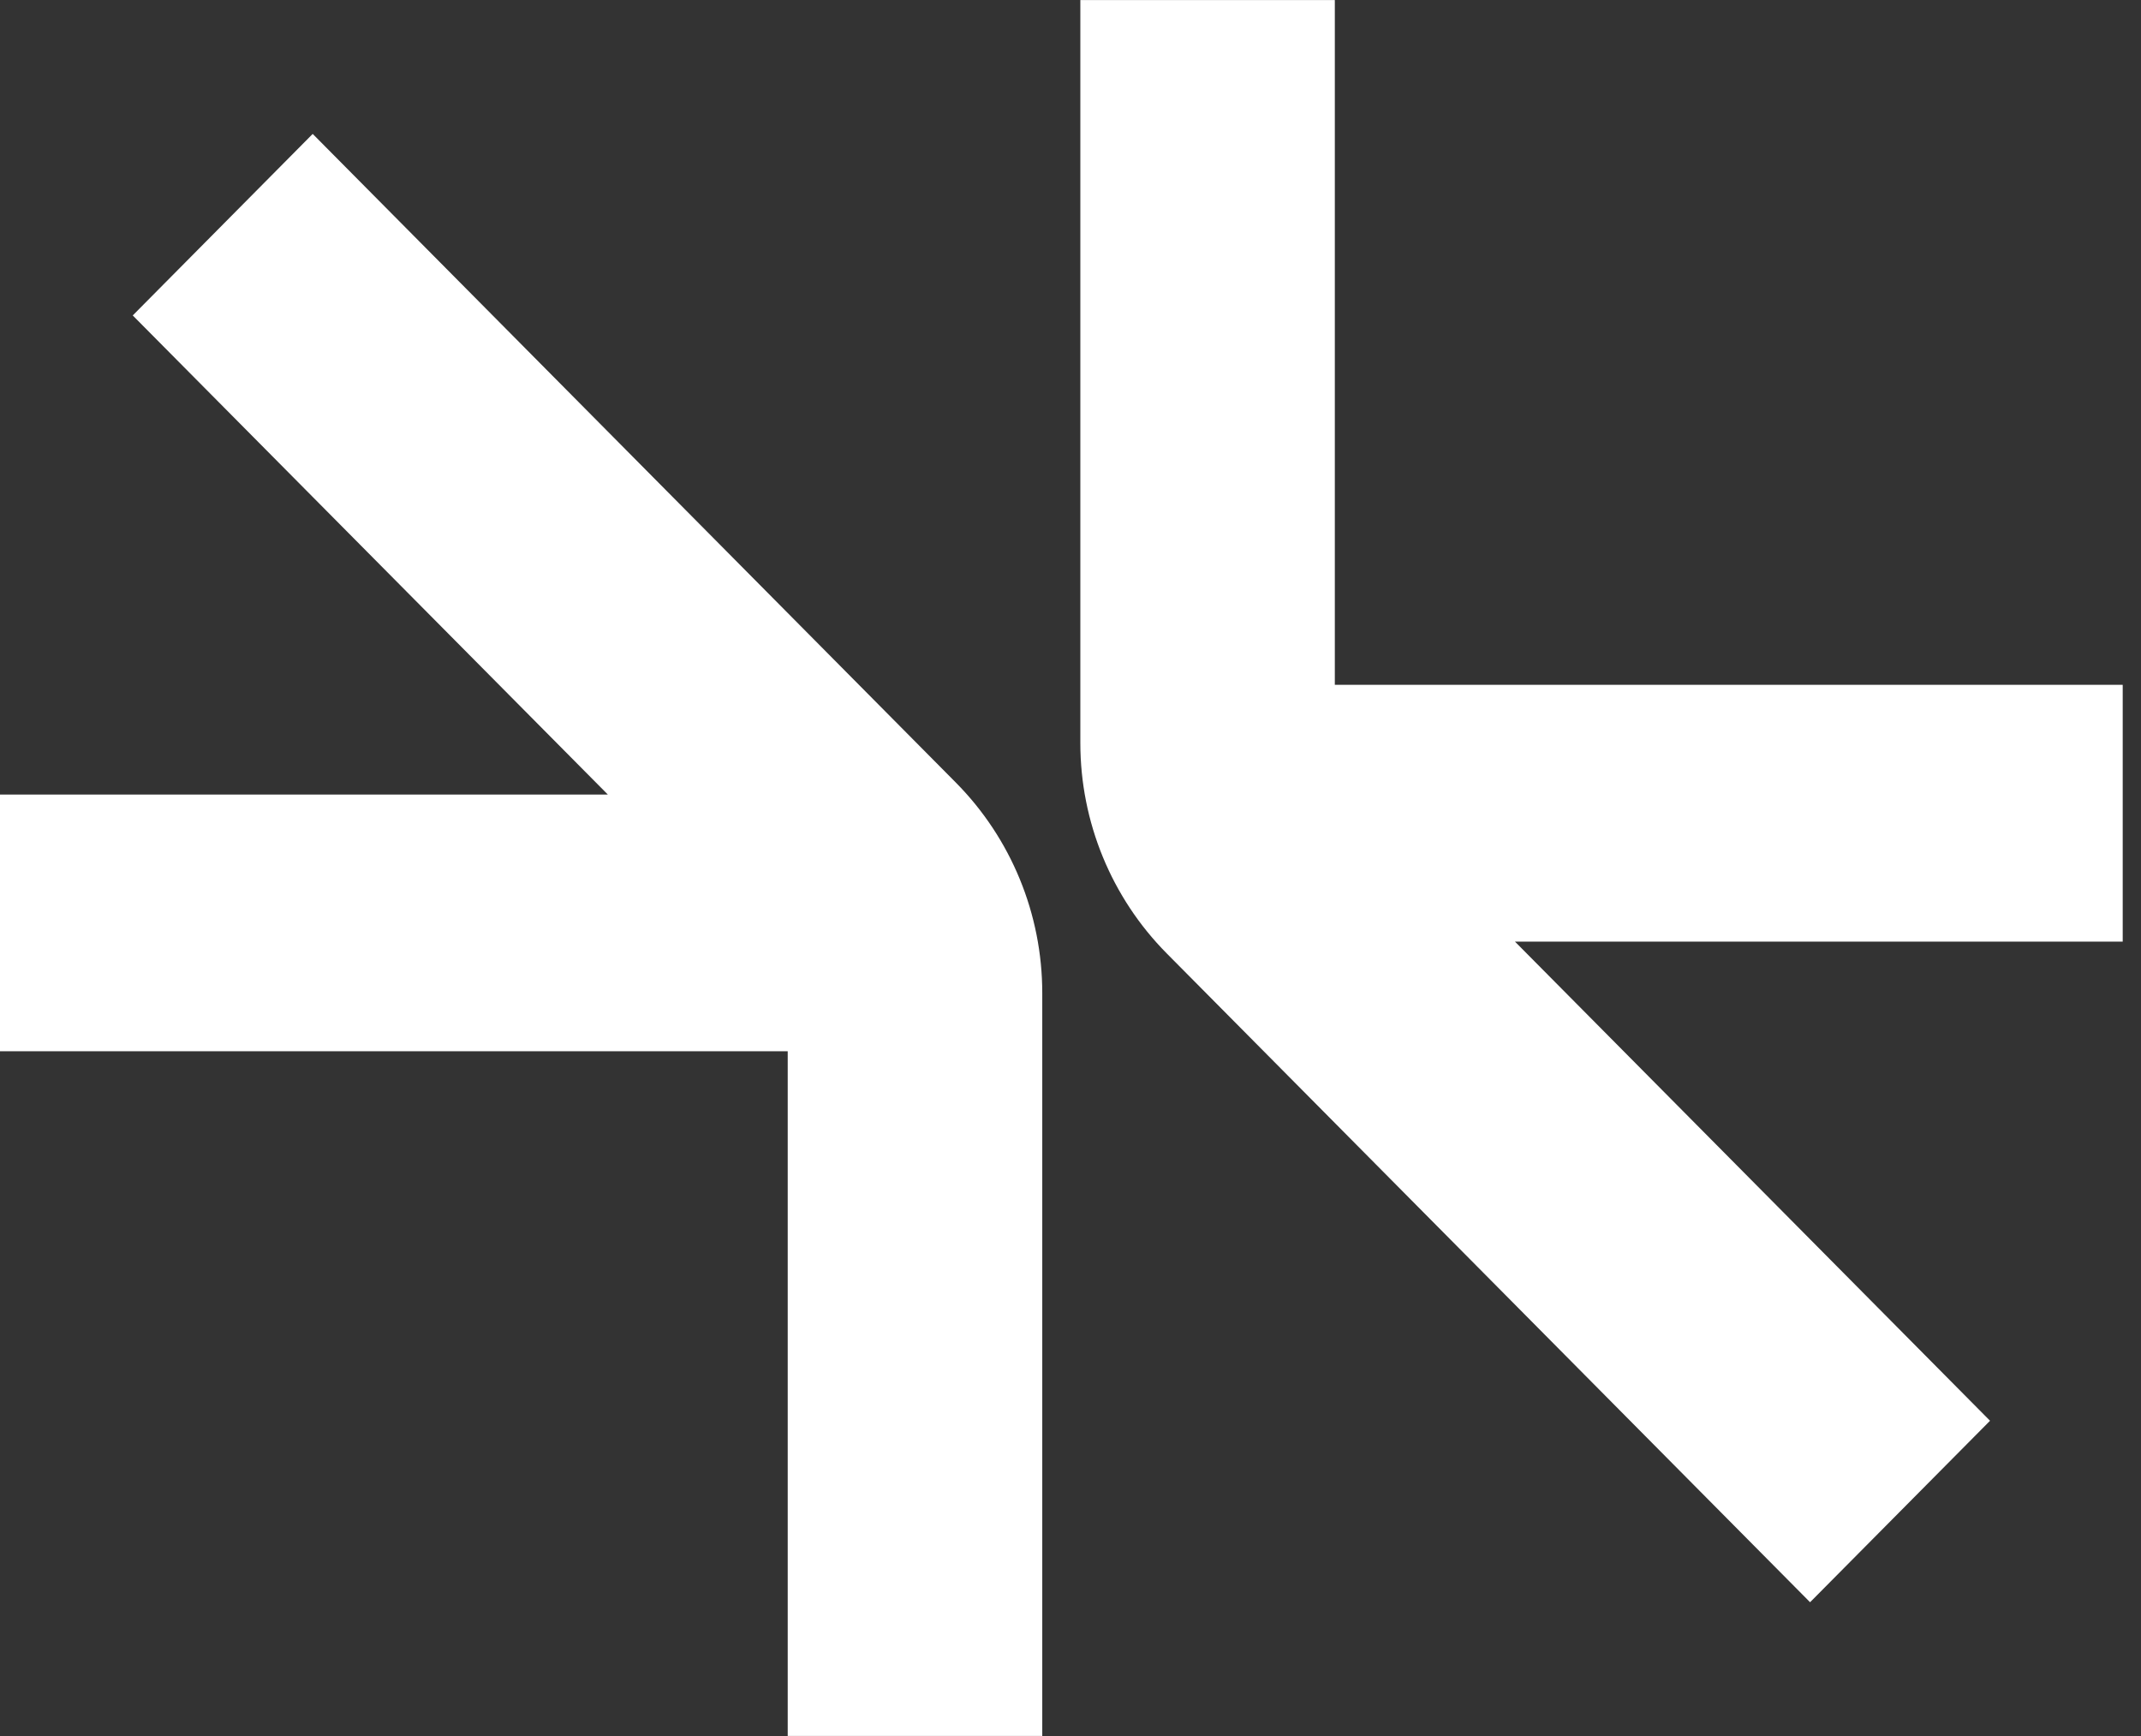 <svg width="37" height="30" viewBox="0 0 37 30" fill="none" xmlns="http://www.w3.org/2000/svg">
<rect x="0" y="0" width="37" height="30" fill="#333333" stroke="none"/>
<path d="M36.682 11.834H23.068V0.001H18.67V12.84C18.67 14.204 19.208 15.513 20.165 16.478L31.281 27.688L34.391 24.552L26.181 16.272H36.684V11.837L36.682 11.834Z" fill="white"/>
<path d="M2.294 5.451L10.504 13.73H0V18.166H13.613V29.999H18.012V17.16C18.012 15.796 17.474 14.487 16.517 13.522L5.404 2.314L2.294 5.451Z" fill="white"/>
</svg>
